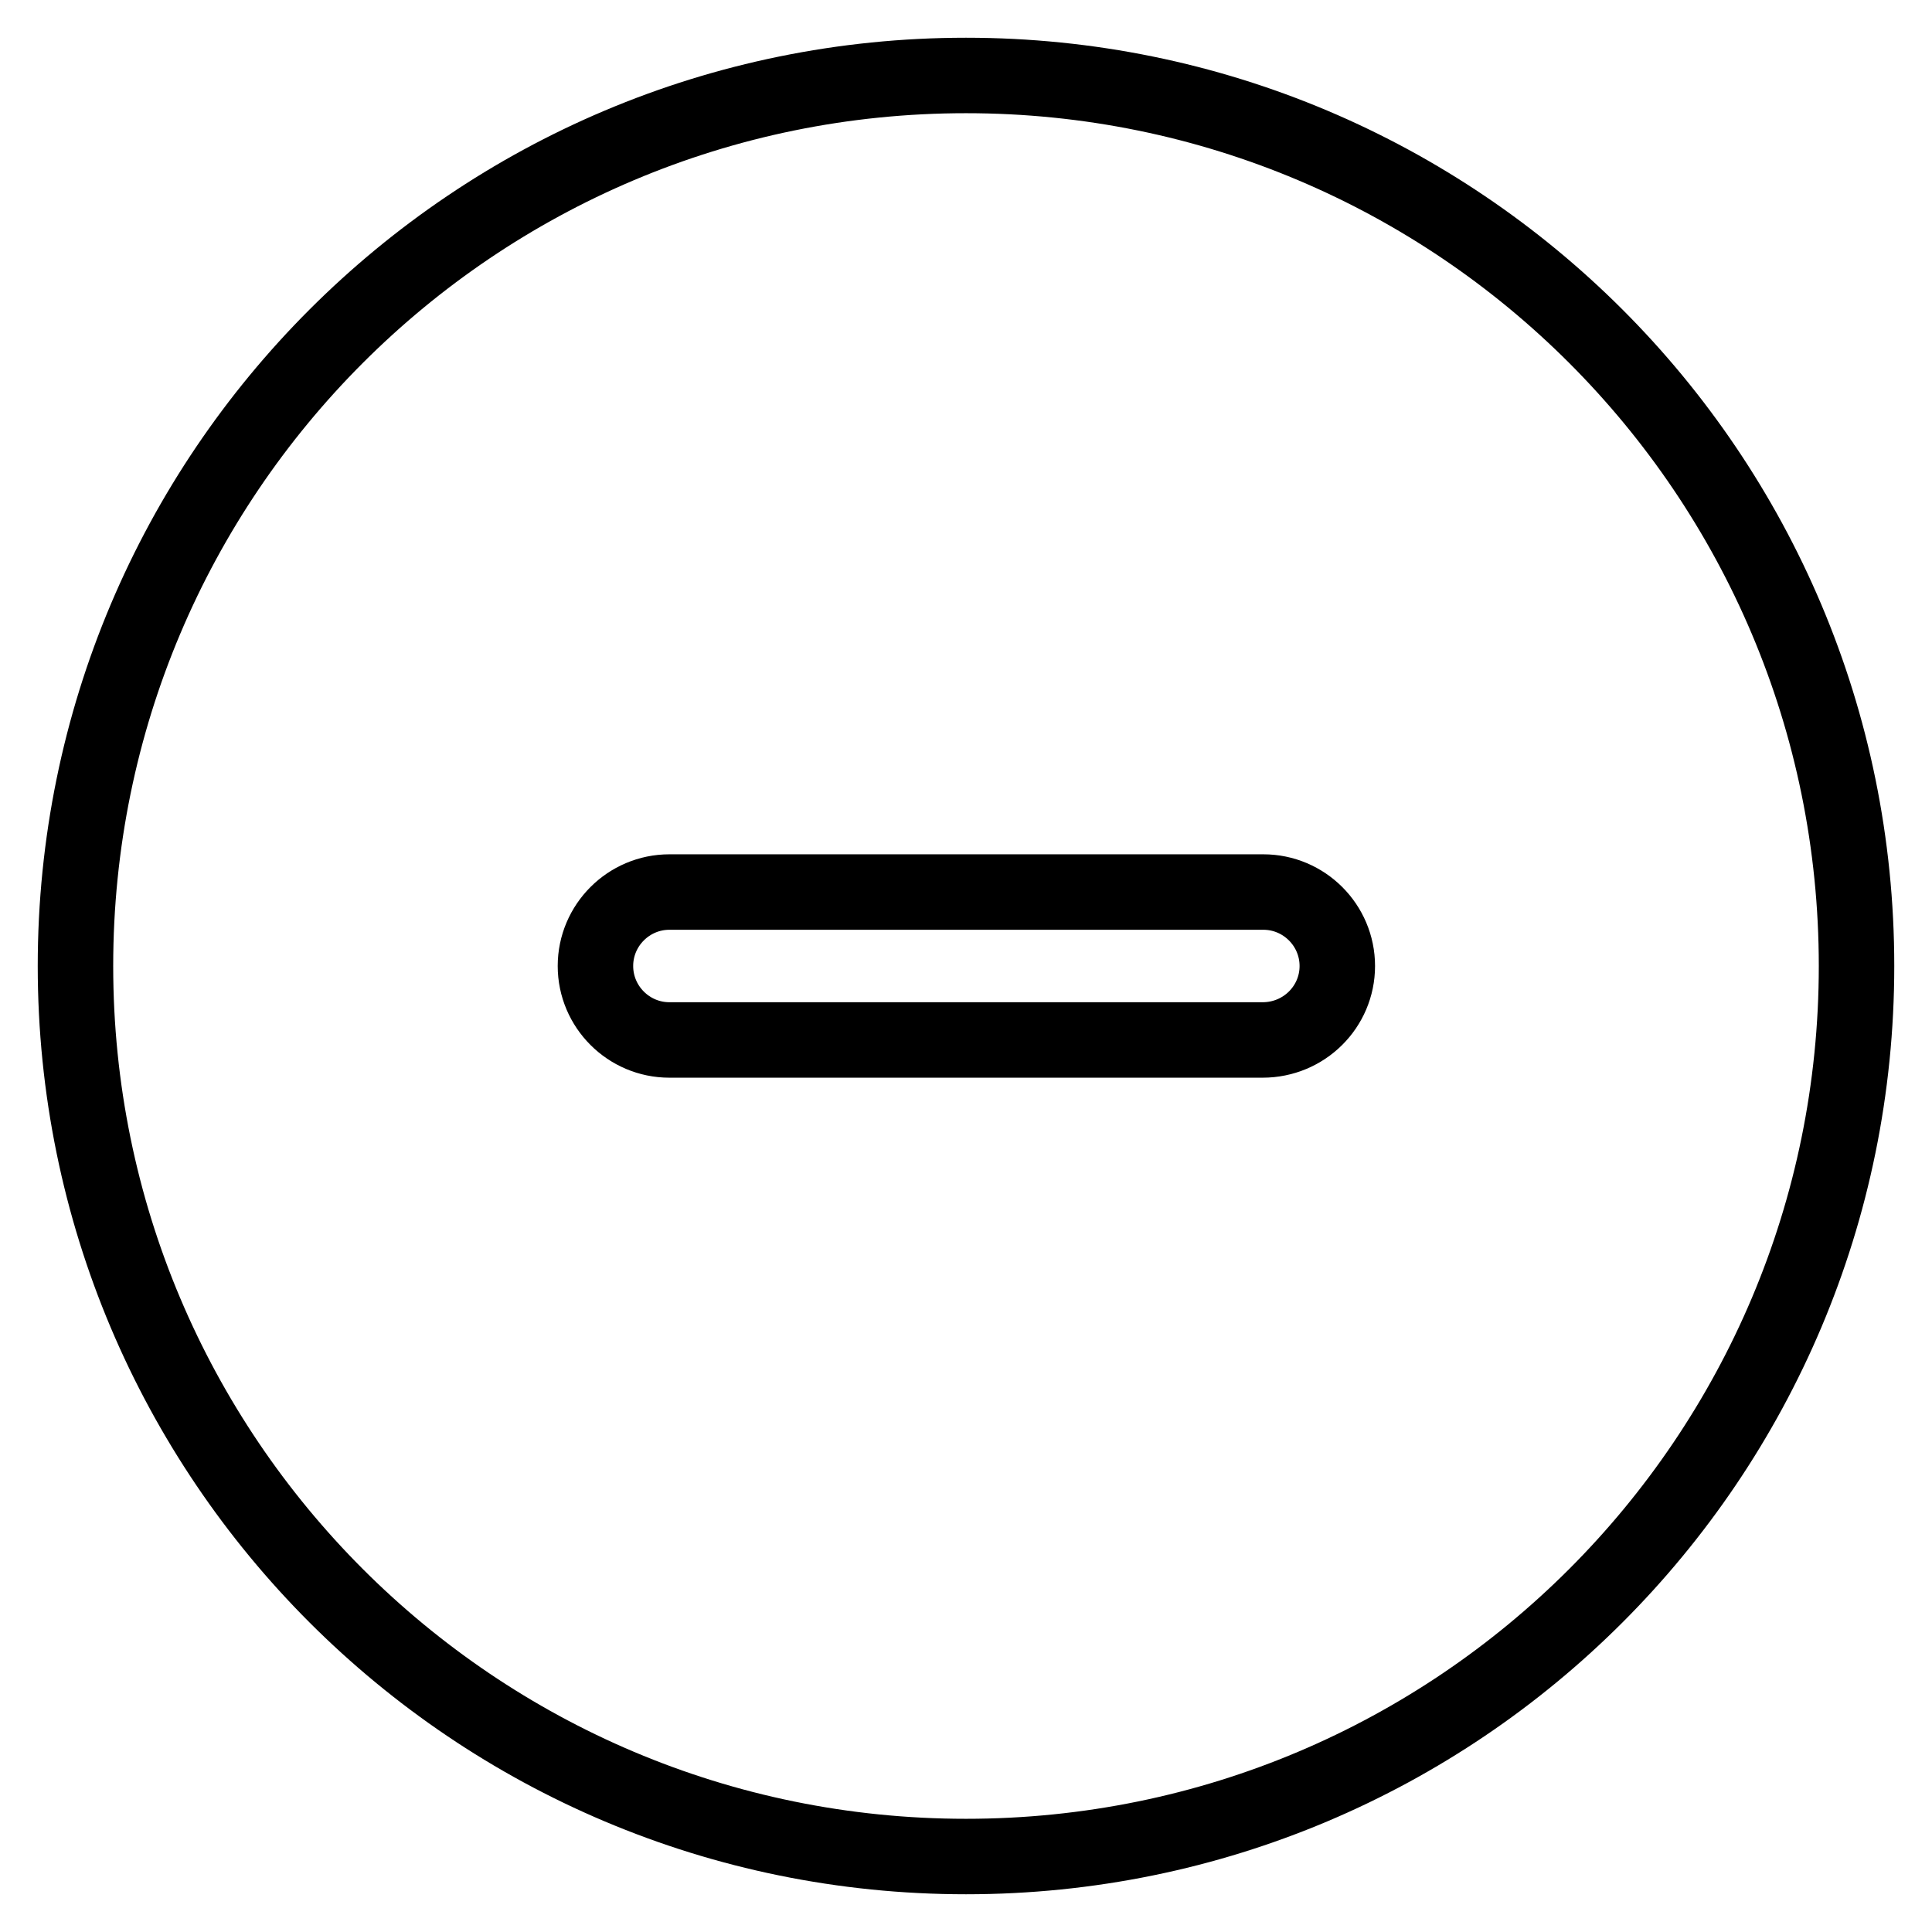 <?xml version="1.0" encoding="utf-8"?>
<!-- Svg Vector Icons : http://www.onlinewebfonts.com/icon -->
<!DOCTYPE svg PUBLIC "-//W3C//DTD SVG 1.1//EN" "http://www.w3.org/Graphics/SVG/1.1/DTD/svg11.dtd">
<svg version="1.1" xmlns="http://www.w3.org/2000/svg" xmlns:xlink="http://www.w3.org/1999/xlink" x="0px" y="0px" viewBox="0 0 256 256" enable-background="new 0 0 256 256" xml:space="preserve">
<g> <path stroke-width="10" fill-opacity="0" stroke="#000000"  d="M128,10C62.8,10,10,62.8,10,128s52.8,118,118,118s118-52.8,118-118S193.2,10,128,10z M167.3,137.8H88.7 c-5.4,0-9.8-4.4-9.8-9.8c0-5.4,4.4-9.8,9.8-9.8h78.7c5.4,0,9.8,4.4,9.8,9.8C177.2,133.4,172.8,137.8,167.3,137.8z"/></g>
</svg>
